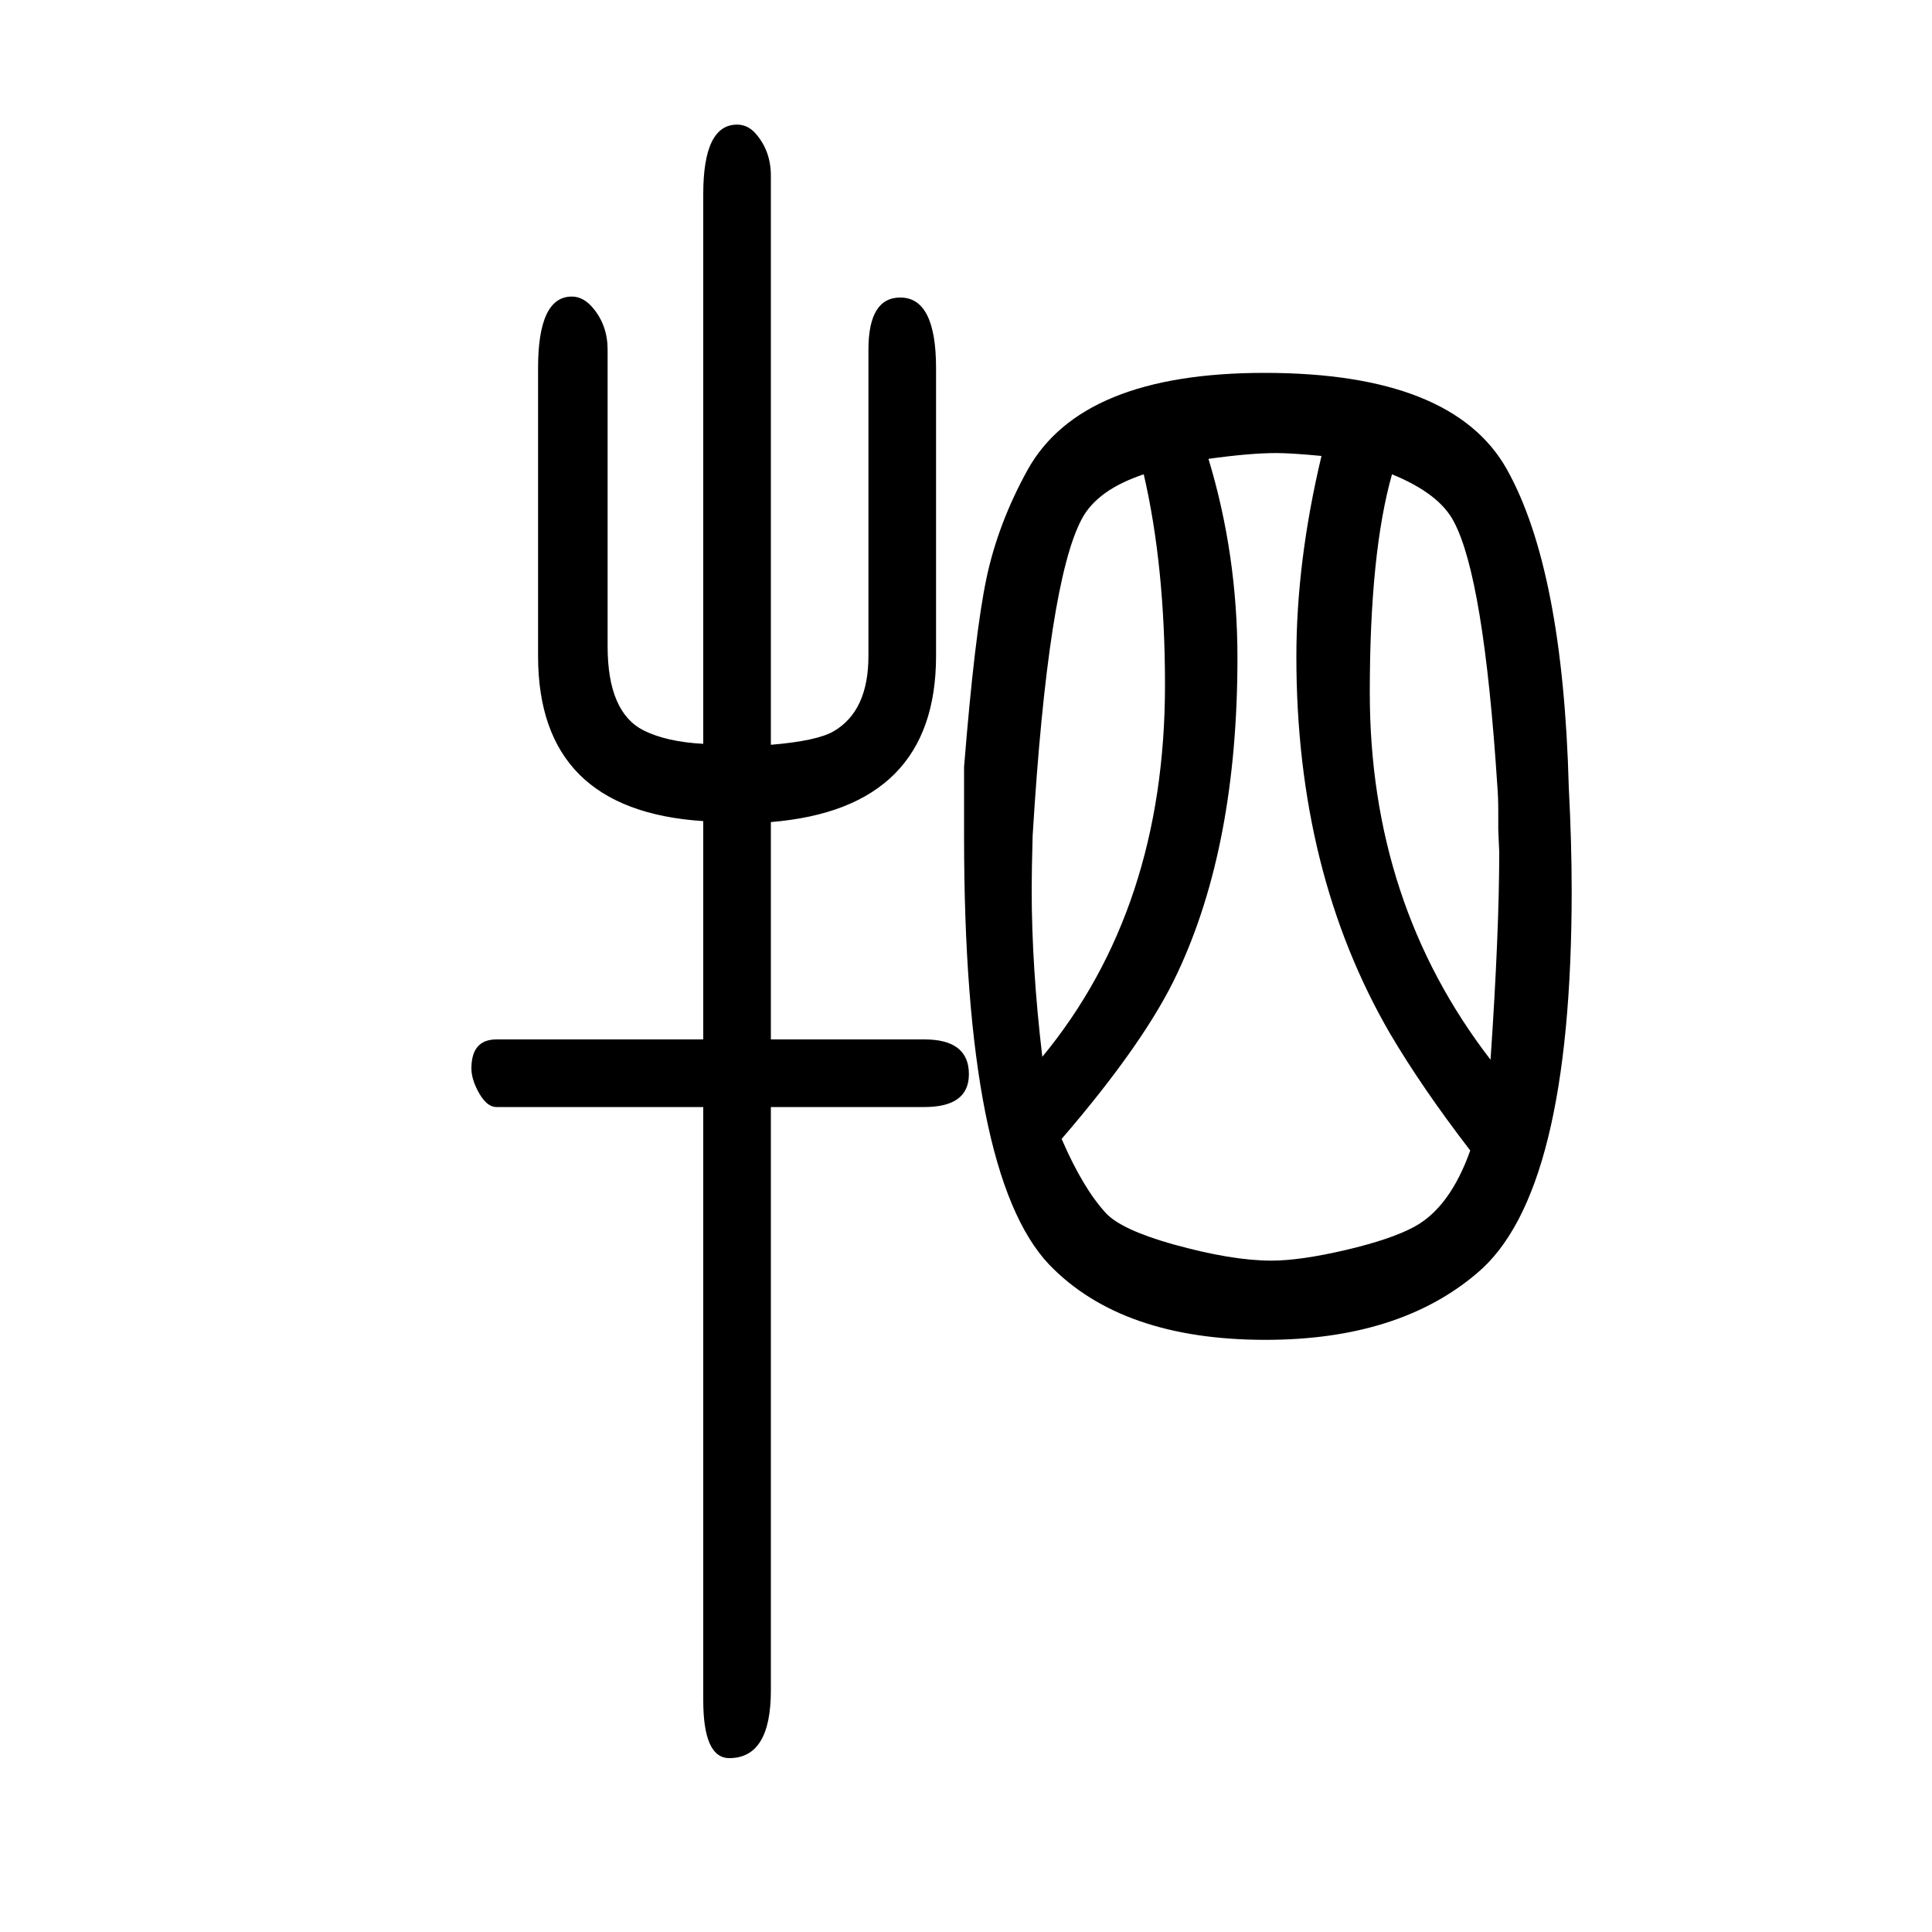 <svg xmlns="http://www.w3.org/2000/svg" xmlns:xlink="http://www.w3.org/1999/xlink" height="100" width="100" version="1.1"><path d="M798 799v-225h159q46 0 46 -36q0 -34 -46 -34h-159v-604q0 -70 -43 -70q-27 0 -27 60v614h-214q-11 0 -20 18q-6 12 -6 22q0 30 26 30h214v226q-171 11 -171 171v298q0 74 35 74q12 0 22 -12q15 -18 15 -43v-307q0 -68 37 -87q24 -12 62 -14v569q0 72 35 72q11 0 19 -9
q16 -18 16 -44v-589q48 4 65 14q36 21 36 78v317q0 54 33 54q37 0 37 -73v-298q0 -158 -171 -172zM998 784v34v33v5q11 137 23 194.5t43 113.5q56 100 245 100q195 0 251 -100q58 -104 64 -329q3 -58 3 -107q0 -314 -98 -396q-81 -69 -219 -69q-149 0 -224 78
q-88 93 -88 443zM1543 553q9 132 9 215l-1 23v20q0 13 -1 26q-14 215 -45 273q-15 29 -64 49q-23 -81 -23 -226q0 -218 125 -380zM1522 459q-50 65 -83 121q-97 167 -97 390q0 99 26 208q-31 3 -47 3q-27 0 -70 -6q30 -99 30 -206q0 -194 -62 -326q-33 -71 -120 -172
q22 -51 46 -77q16 -17 69 -32q61 -17 102 -17q30 0 77 11t71 24q37 20 58 79zM1079 556q127 154 127 385q0 123 -22 218q-48 -16 -64 -46q-35 -65 -51 -328q-1 -35 -1 -56q0 -80 11 -173z" style="" transform="scale(0.05 -0.05) translate(0 -1650)"/></svg>